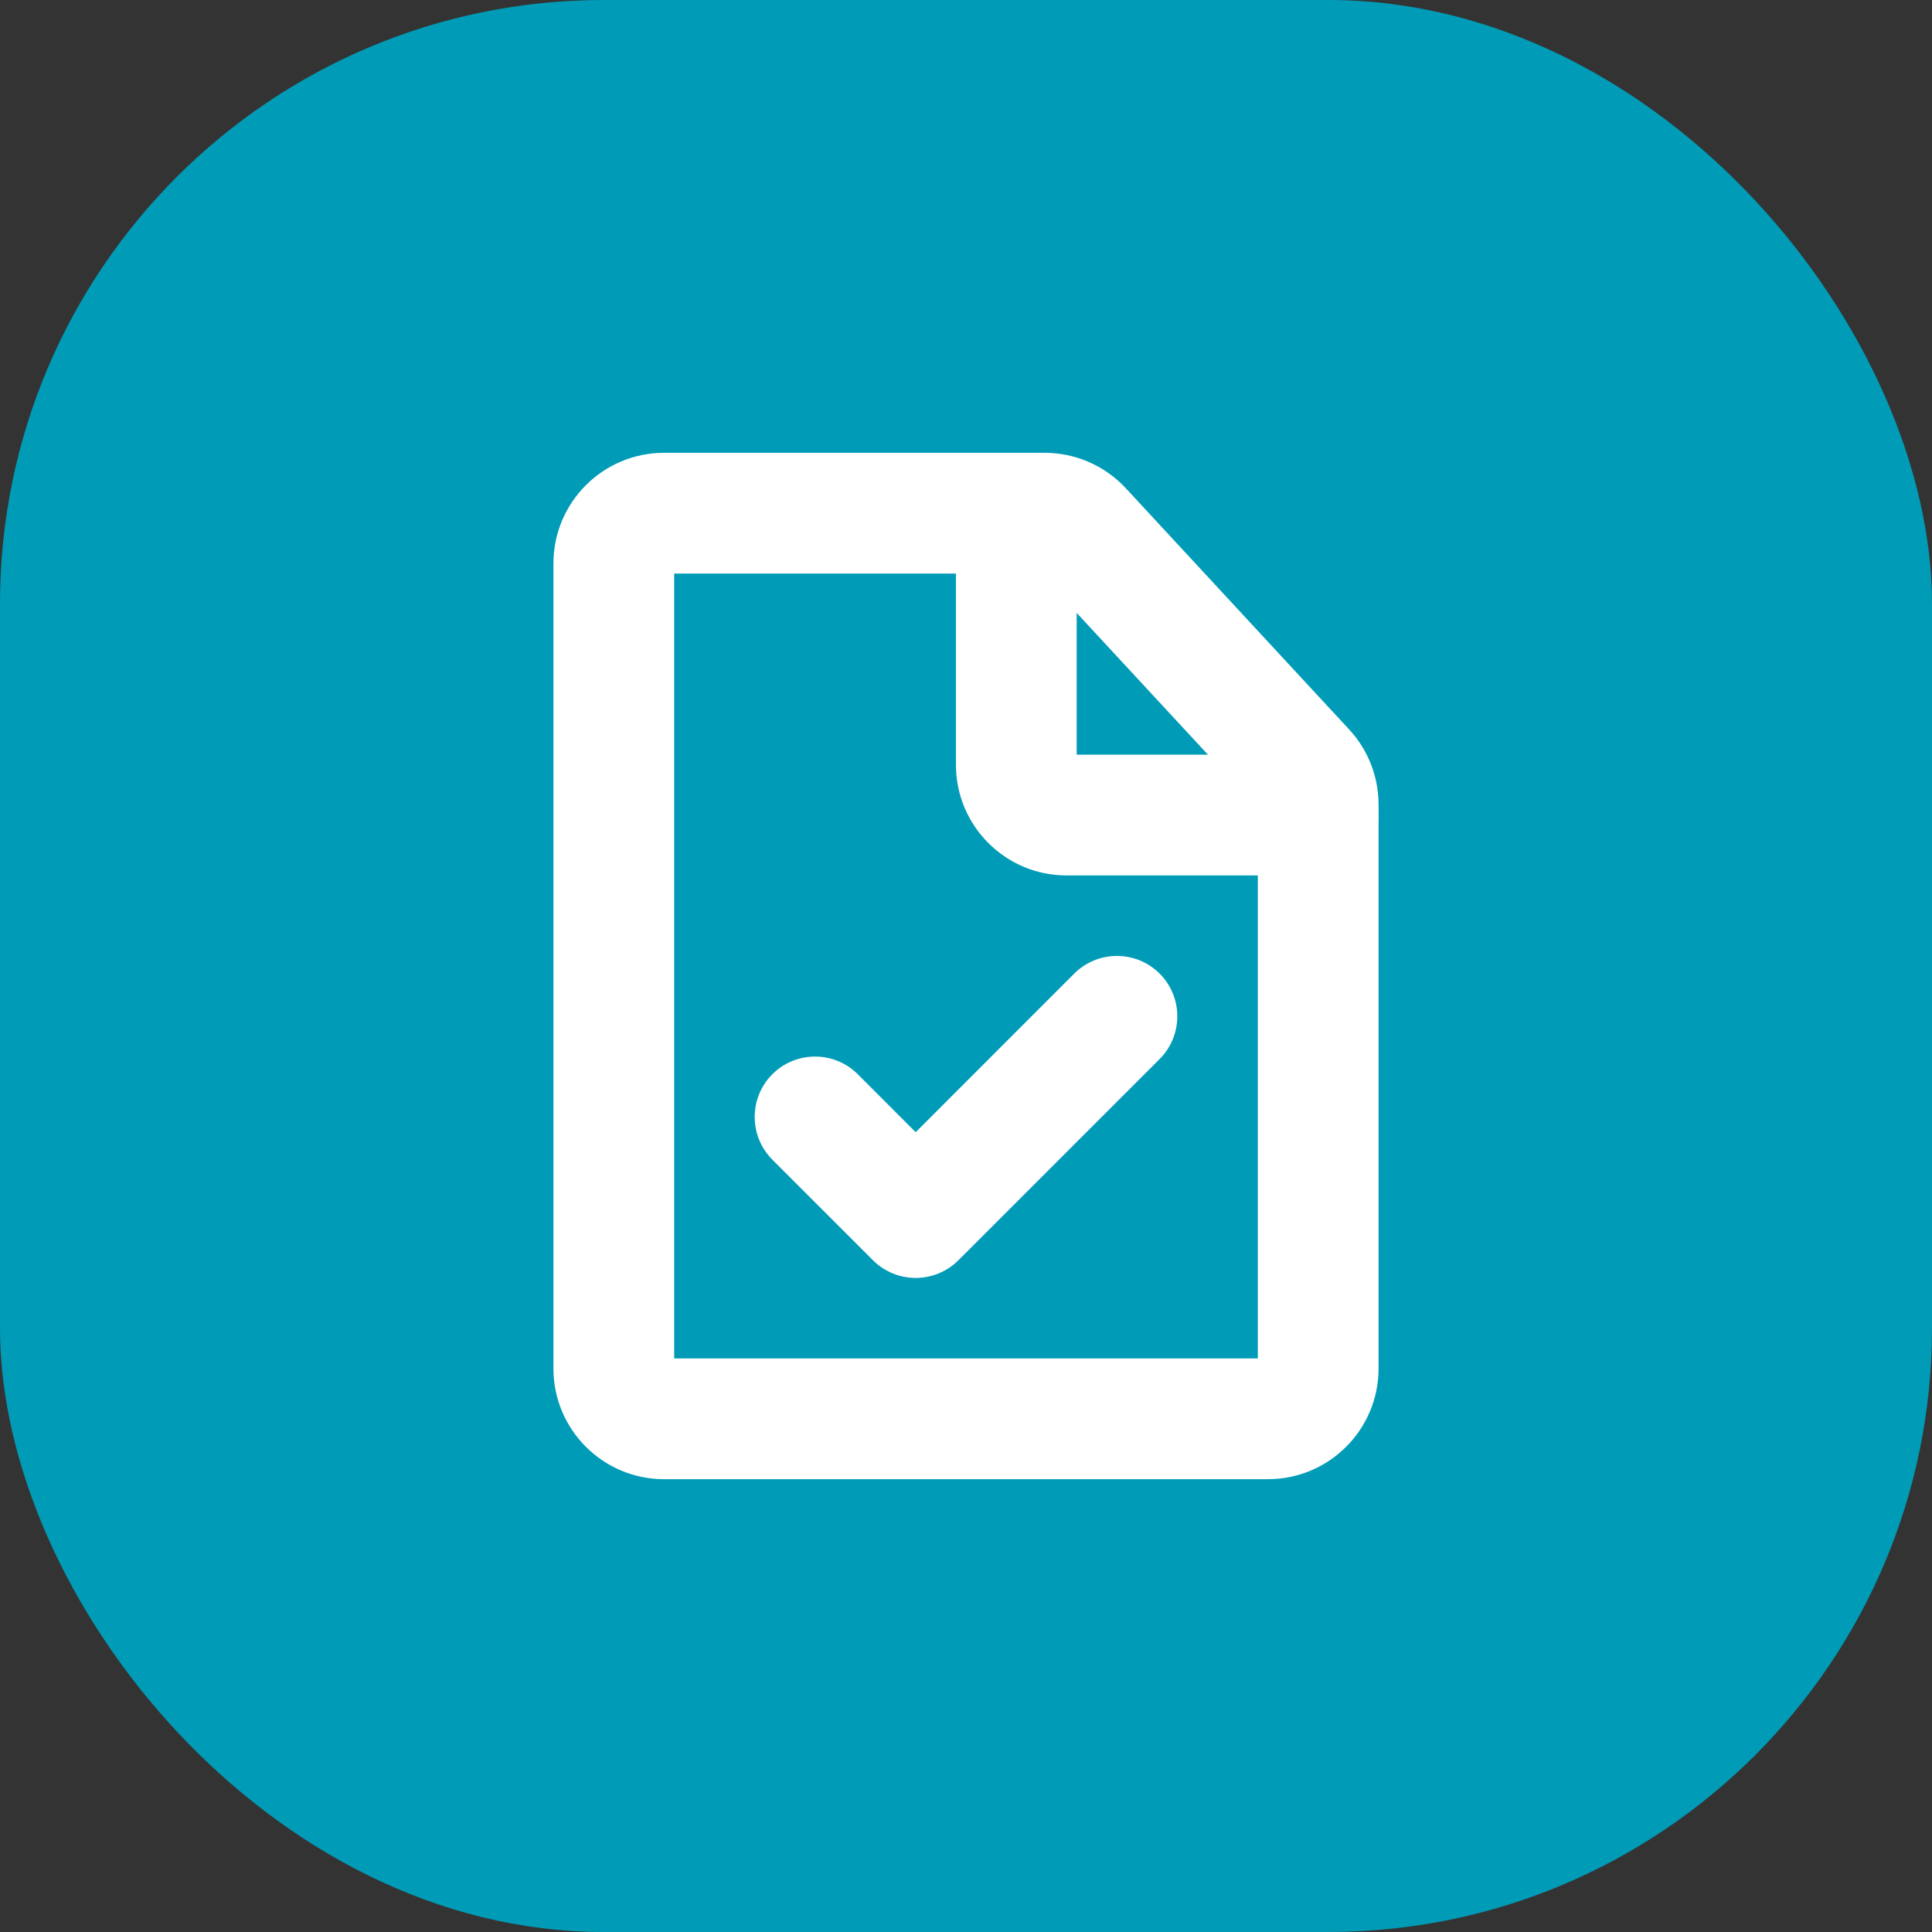 <svg width="48" height="48" viewBox="0 0 48 48" fill="none" xmlns="http://www.w3.org/2000/svg">
<rect x="0" y="0" width="48" height="48" fill="#333333" stroke="none"/>
<rect width="48" height="48" rx="15" fill="#009CB7"/>
<path fill-rule="evenodd" clip-rule="evenodd" d="M28.811 24.189C29.396 24.775 29.396 25.725 28.811 26.311L23.811 31.311C23.529 31.592 23.148 31.75 22.75 31.75C22.352 31.75 21.971 31.592 21.689 31.311L19.189 28.811C18.604 28.225 18.604 27.275 19.189 26.689C19.775 26.104 20.725 26.104 21.311 26.689L22.75 28.129L26.689 24.189C27.275 23.604 28.225 23.604 28.811 24.189Z" fill="white"/>
<path fill-rule="evenodd" clip-rule="evenodd" d="M16.5 11.25L25.954 11.25C26.72 11.25 27.451 11.569 27.972 12.132L33.518 18.122C33.989 18.63 34.25 19.297 34.25 19.99V34C34.25 35.519 33.019 36.75 31.5 36.75H16.5C14.981 36.75 13.75 35.519 13.75 34L13.75 14C13.75 12.481 14.981 11.25 16.5 11.25ZM16.75 14.25L16.75 33.75H31.25L31.25 20.088L25.845 14.25L16.75 14.25ZM31.317 20.16C31.317 20.16 31.316 20.16 31.316 20.159L31.317 20.16Z" fill="white"/>
<path fill-rule="evenodd" clip-rule="evenodd" d="M25.25 11.25C26.078 11.25 26.75 11.922 26.75 12.75L26.75 18.75L32.75 18.75C33.578 18.75 34.25 19.422 34.25 20.25C34.25 21.078 33.578 21.75 32.75 21.75L26.5 21.75C24.981 21.75 23.75 20.519 23.75 19L23.75 12.75C23.75 11.922 24.422 11.25 25.25 11.25Z" fill="white"/>
</svg>
